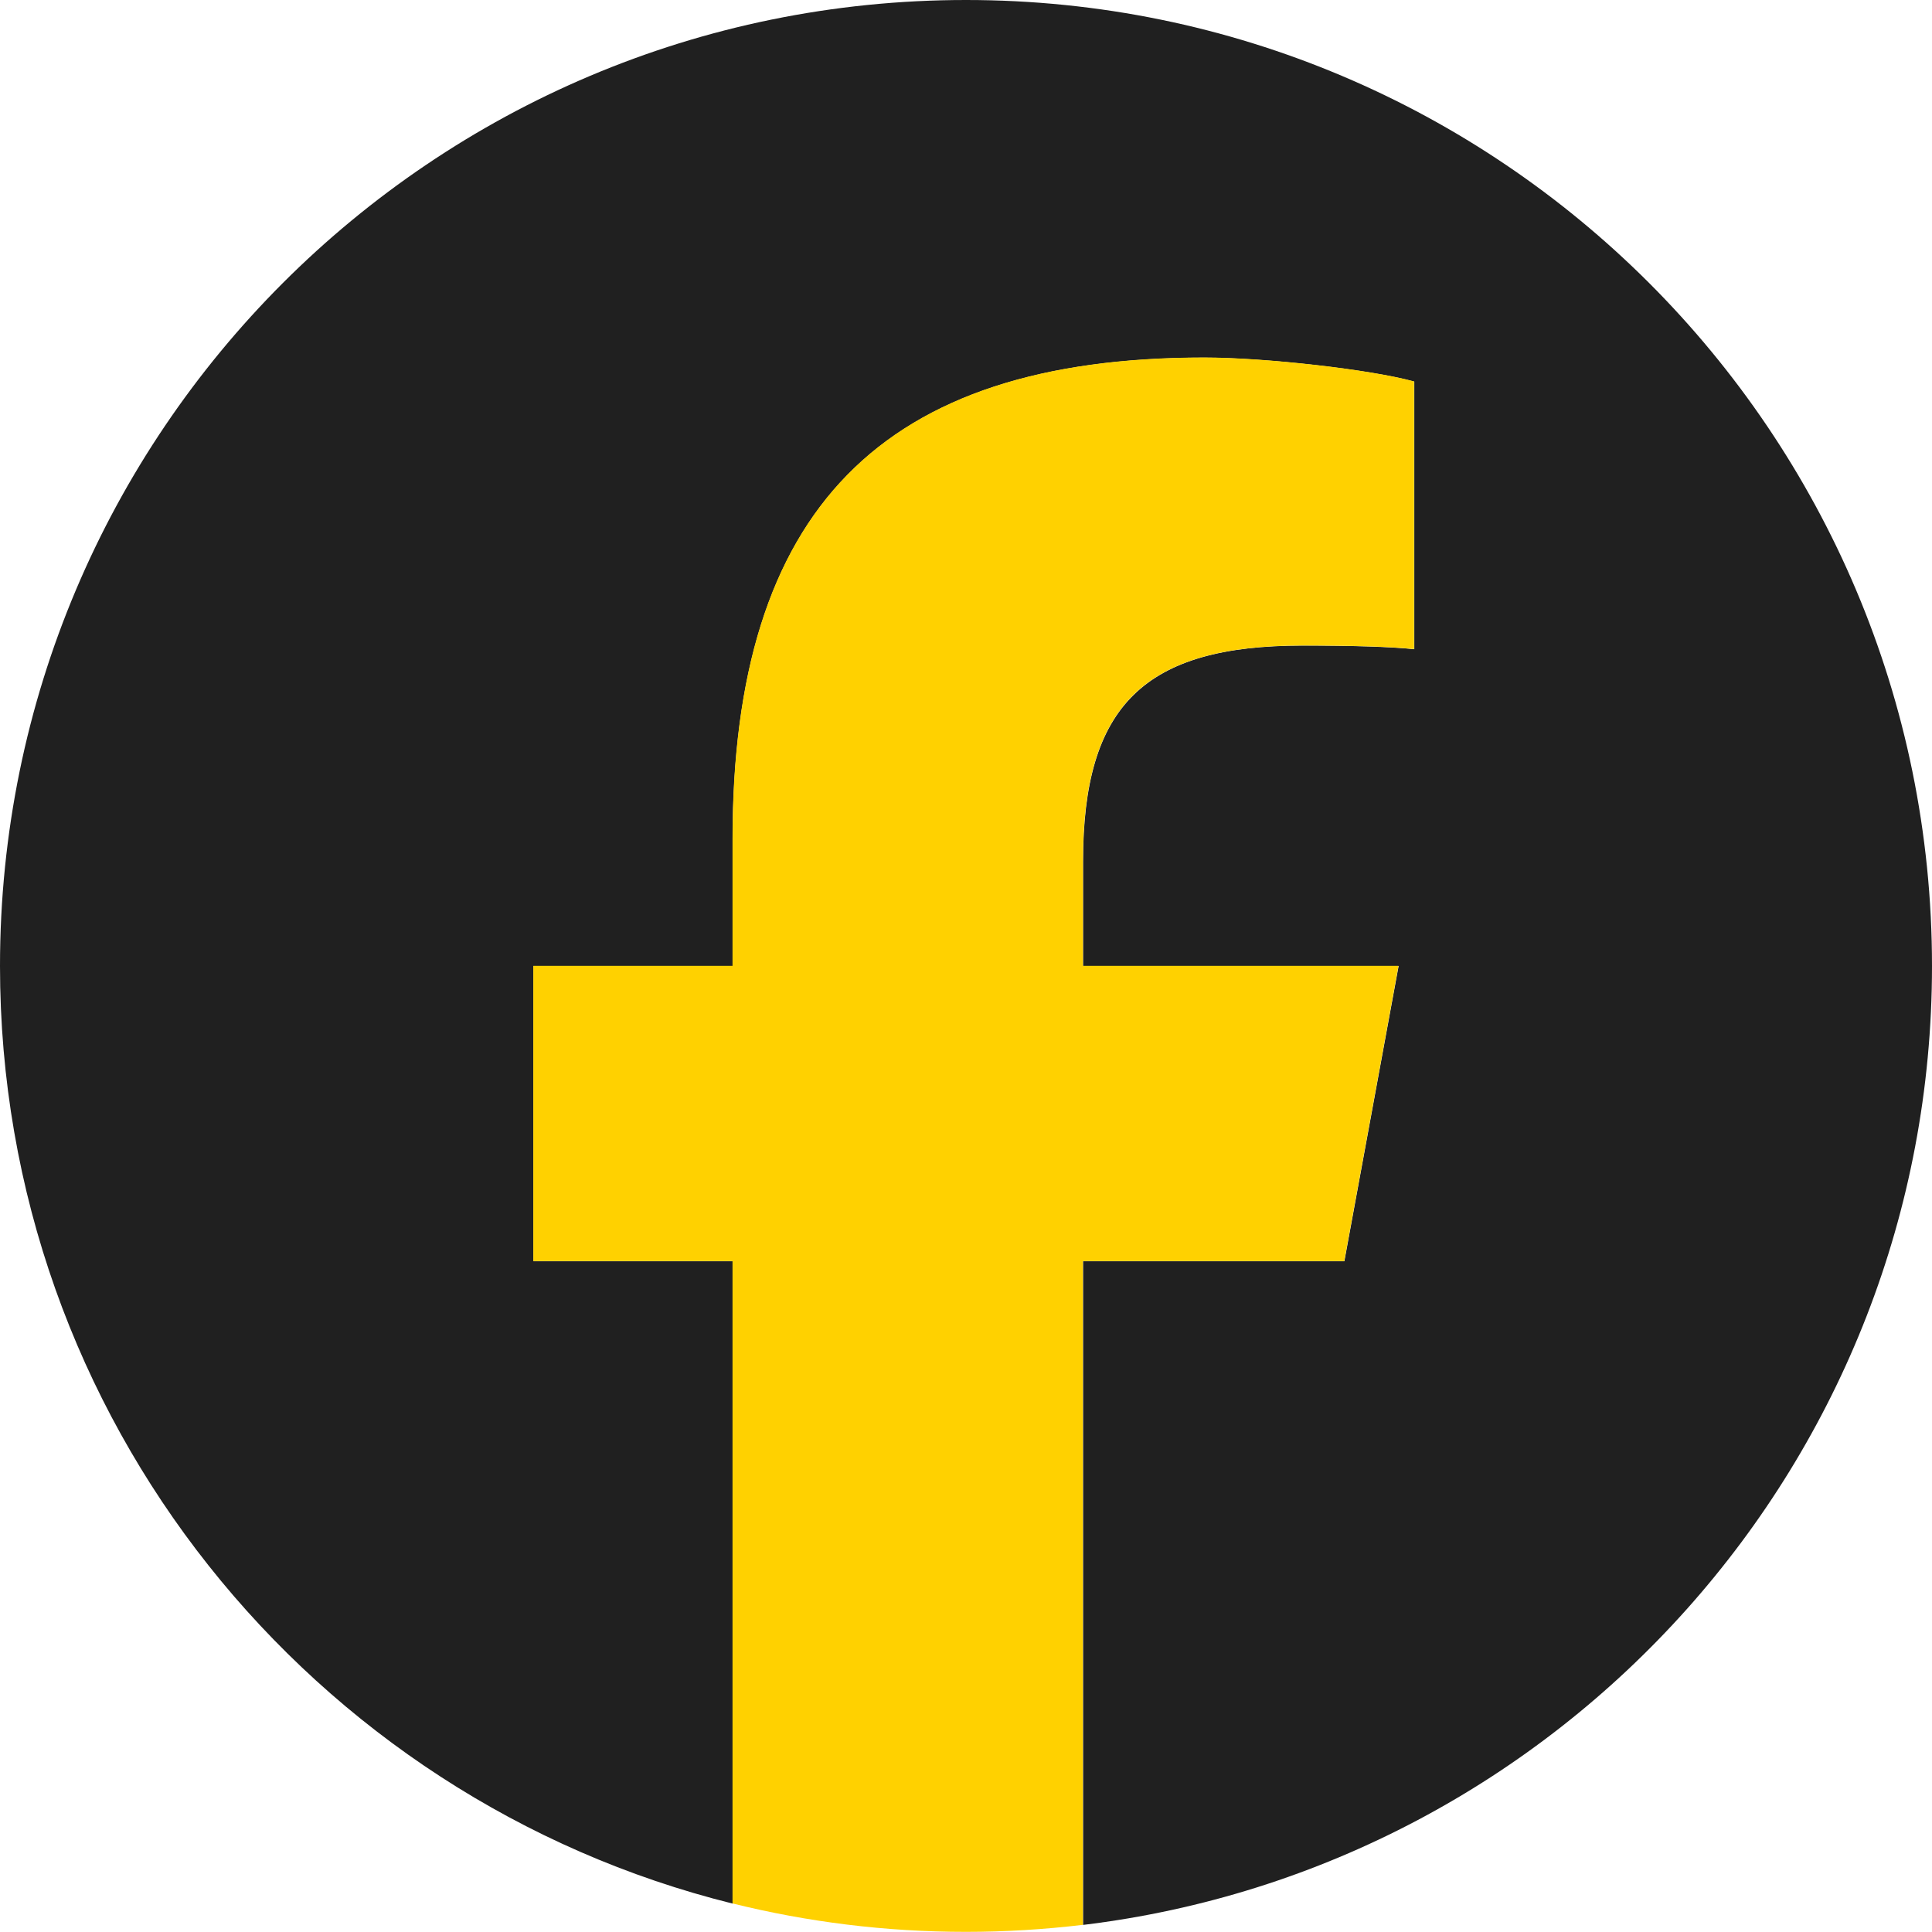 <svg width="27" height="27" viewBox="0 0 27 27" fill="none" xmlns="http://www.w3.org/2000/svg">
    <g id="Facebook 1" clip-path="url(#clip0_1487_25180)">
        <g id="Logo">
            <g id="Logo-2">
                <path id="Initiator"
                      d="M27 13.5C27 6.044 20.956 0 13.5 0C6.044 0 0 6.044 0 13.5C0 19.831 4.359 25.143 10.239 26.603V17.626H7.455V13.5H10.239V11.722C10.239 7.127 12.319 4.998 16.83 4.998C17.685 4.998 19.161 5.166 19.765 5.333V9.073C19.446 9.039 18.892 9.022 18.205 9.022C15.992 9.022 15.136 9.861 15.136 12.041V13.5H19.546L18.788 17.626H15.136V26.901C21.821 26.094 27 20.402 27 13.5H27Z"
                      fill="#202020"/>
                <path id="F"
                      d="M18.786 17.624L19.544 13.498H15.134V12.039C15.134 9.859 15.989 9.021 18.203 9.021C18.89 9.021 19.444 9.037 19.762 9.071V5.331C19.159 5.163 17.683 4.996 16.828 4.996C12.316 4.996 10.237 7.126 10.237 11.721V13.498H7.453V17.624H10.237V26.601C11.281 26.86 12.374 26.998 13.498 26.998C14.051 26.998 14.597 26.964 15.133 26.9V17.624H18.786H18.786Z"
                      fill="#FFD100"/>
            </g>
        </g>
    </g>
    <defs>
        <clipPath id="clip0_1487_25180">
            <rect width="27" height="27" fill="white"/>
        </clipPath>
    </defs>
</svg>
